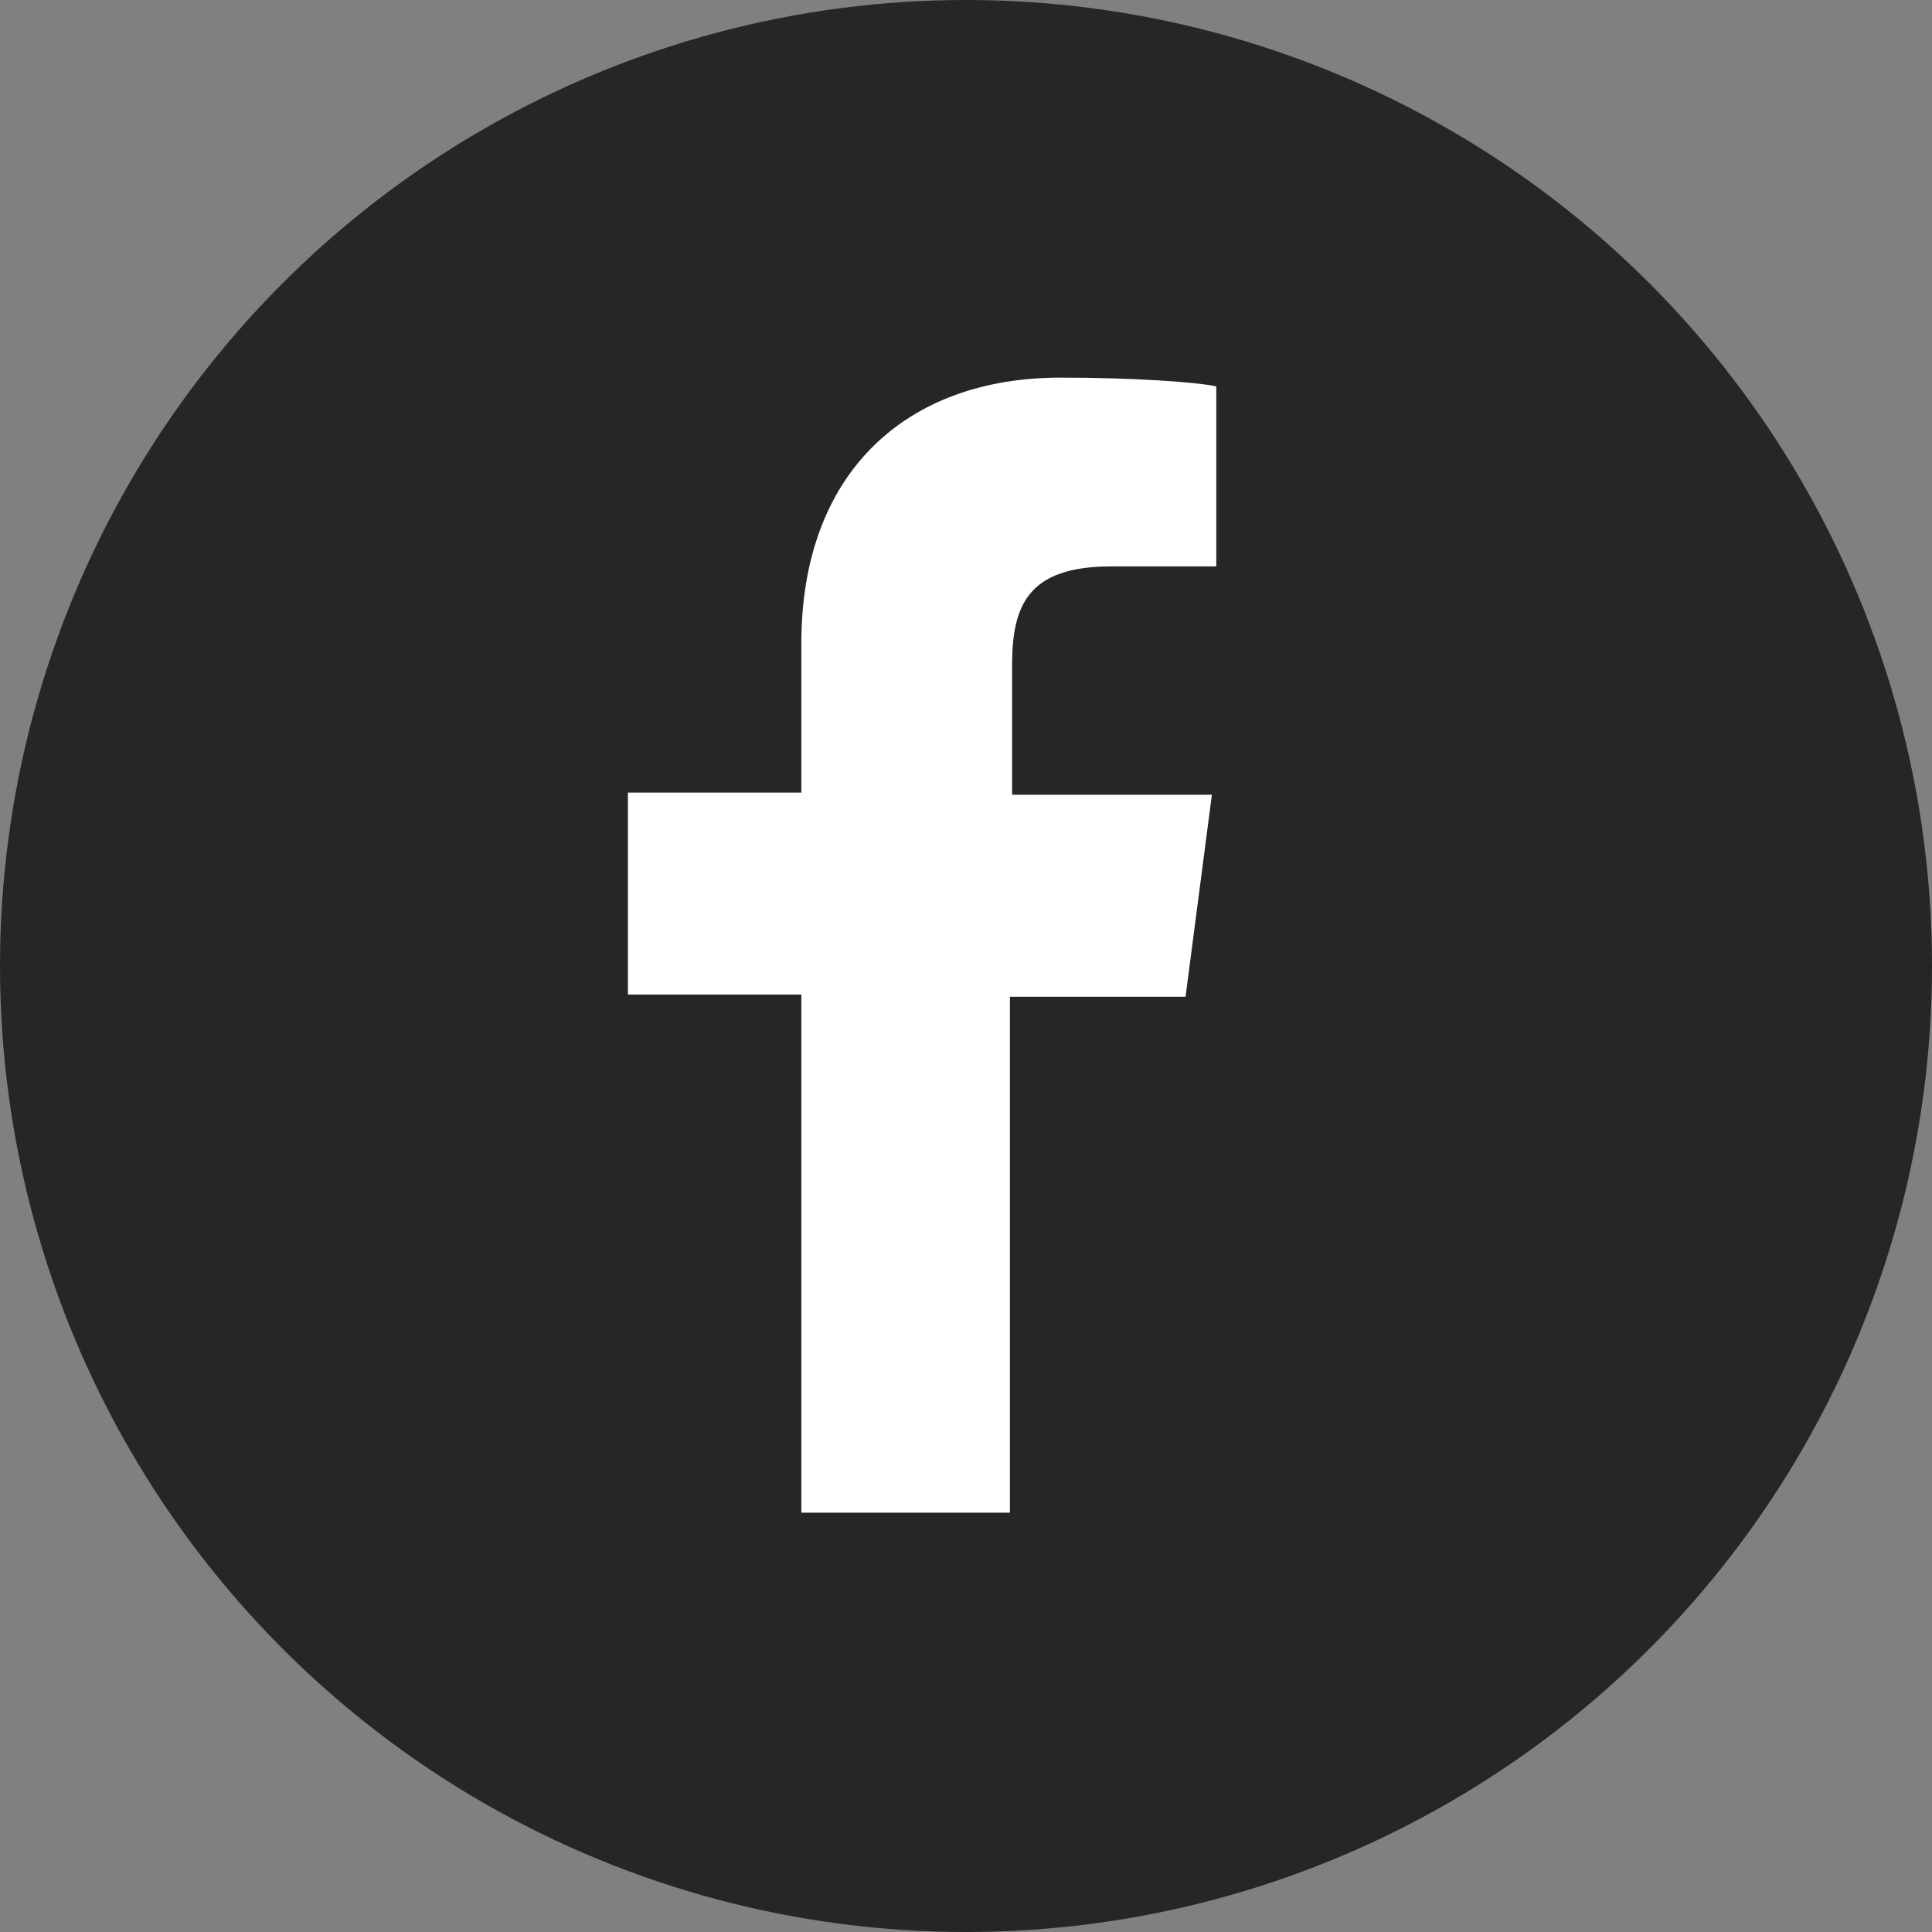 <?xml version="1.0" encoding="utf-8"?>
<!-- Generator: Adobe Illustrator 22.1.0, SVG Export Plug-In . SVG Version: 6.00 Build 0)  -->
<svg version="1.1" id="Layer_1" xmlns="http://www.w3.org/2000/svg" xmlns:xlink="http://www.w3.org/1999/xlink" x="0px" y="0px"
	 viewBox="0 0 88 88" style="enable-background:new 0 0 88 88;" xml:space="preserve">
<rect x="0" y="0" width="88" height="88" fill="#808080" stroke="none"/>
<style type="text/css">
	.st0{fill:#272626;}
	.st1{fill:#FFFFFF;}
</style>
<g>
	<circle class="st0" cx="44" cy="44" r="44"/>
</g>
<path class="st1" d="M36.5,68.8V45.3h-7.9v-9.2h7.9v-6.8c0-7.8,4.8-12.1,11.8-12.1c3.3,0,6.2,0.2,7.1,0.4v8.2l-4.8,0
	c-3.8,0-4.5,1.8-4.5,4.5v5.9h9.1l-1.2,9.2H46v23.5H36.5z"/>
</svg>

